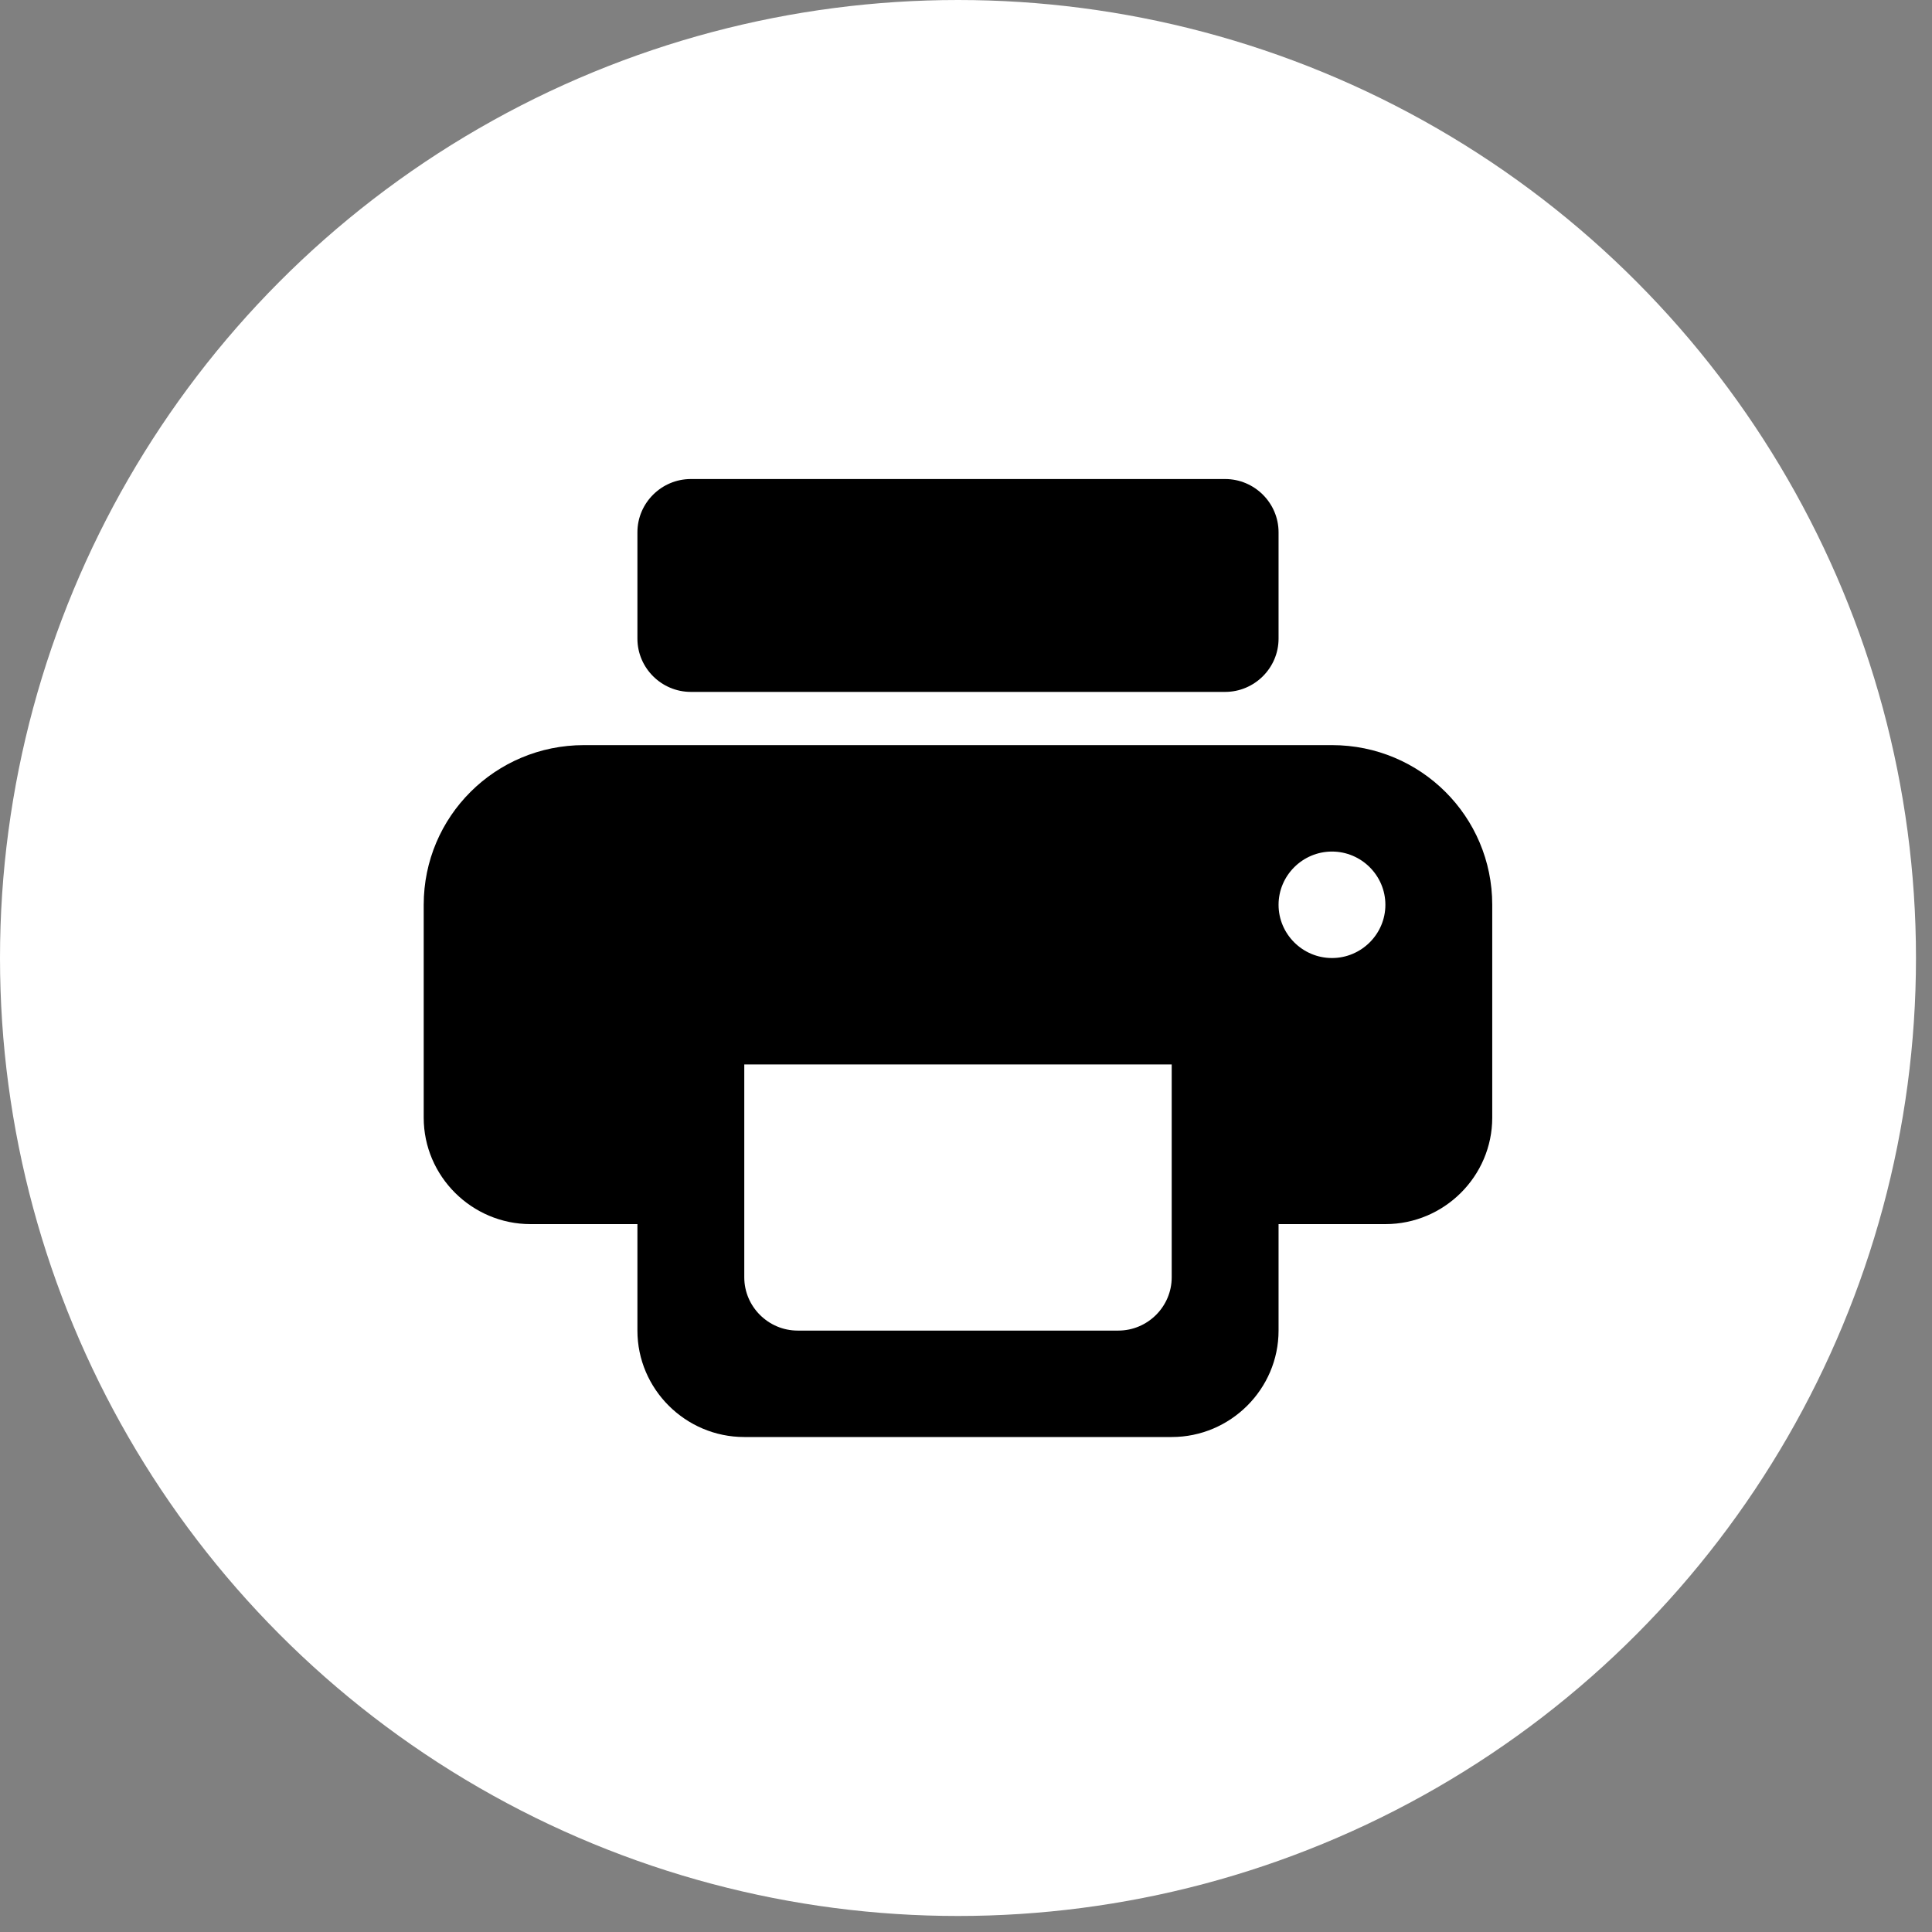 <svg width="55" height="55" viewBox="0 0 55 55" fill="none" xmlns="http://www.w3.org/2000/svg">
<rect x="0" y="0" width="55" height="55" fill="#808080" stroke="none"/>
<circle cx="27.272" cy="27.272" r="27.272" fill="white"/>
<path d="M37.919 21.212H16.625C14.101 21.212 12.062 23.242 12.062 25.758V31.818C12.062 33.485 13.431 34.848 15.104 34.848H18.146V37.879C18.146 39.545 19.515 40.909 21.188 40.909H33.356C35.029 40.909 36.398 39.545 36.398 37.879V34.848H39.439C41.112 34.848 42.481 33.485 42.481 31.818V25.758C42.481 23.242 40.443 21.212 37.919 21.212ZM31.835 37.879H22.709C21.873 37.879 21.188 37.197 21.188 36.363V30.303H33.356V36.363C33.356 37.197 32.671 37.879 31.835 37.879ZM37.919 27.273C37.082 27.273 36.398 26.591 36.398 25.758C36.398 24.924 37.082 24.242 37.919 24.242C38.755 24.242 39.439 24.924 39.439 25.758C39.439 26.591 38.755 27.273 37.919 27.273ZM34.877 13.637H19.667C18.831 13.637 18.146 14.319 18.146 15.152V18.182C18.146 19.015 18.831 19.697 19.667 19.697H34.877C35.713 19.697 36.398 19.015 36.398 18.182V15.152C36.398 14.319 35.713 13.637 34.877 13.637Z" fill="black"/>
</svg>
